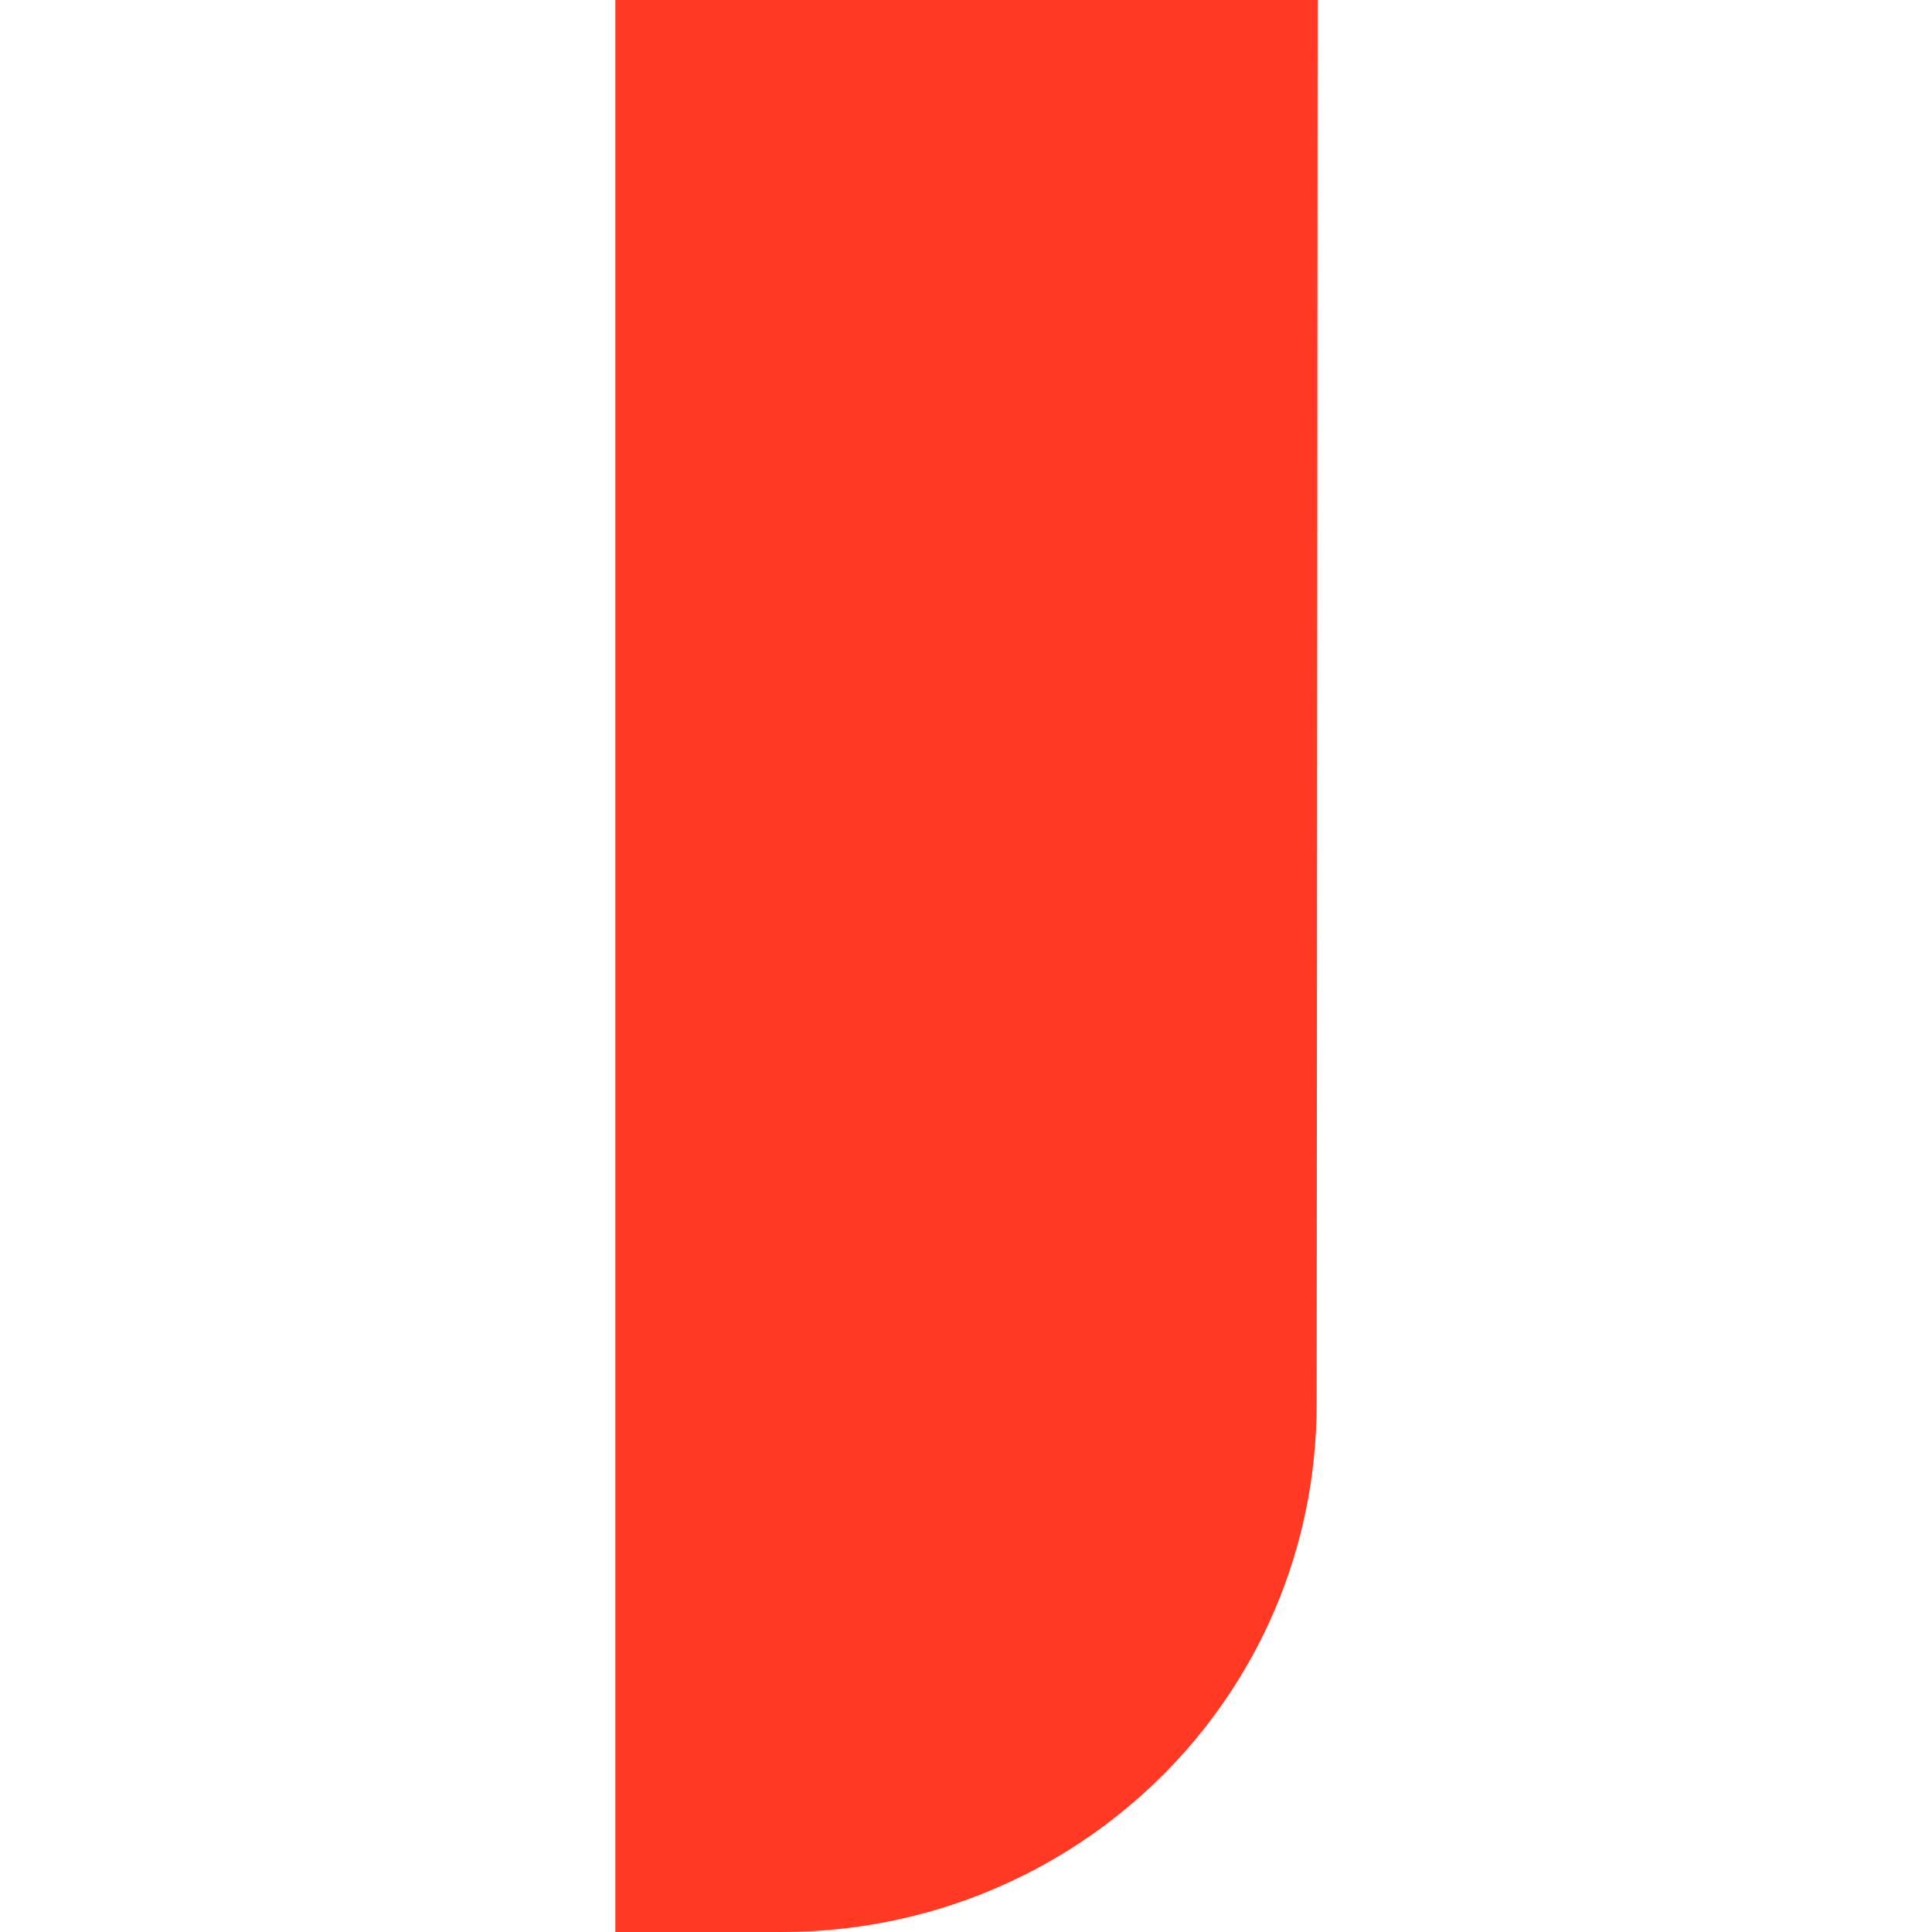 <?xml version="1.0" encoding="utf-8"?>
<!-- Generator: Adobe Illustrator 21.1.0, SVG Export Plug-In . SVG Version: 6.00 Build 0)  -->
<svg version="1.1" id="icons" xmlns="http://www.w3.org/2000/svg" xmlns:xlink="http://www.w3.org/1999/xlink" x="0px" y="0px"
	 viewBox="0 0 200 200" style="enable-background:new 0 0 200 200;" xml:space="preserve">
<style type="text/css">
	.st0{fill:#FF3924;}
	.st1{fill:none;}
</style>
<g id="Layer_2_1_">
</g>
<g>
	<g>
		<g>
			<path class="st0" d="M136.3,145.3c0,30.5-24.9,54.7-55.4,54.7H63.7V0h72.7L136.3,145.3z"/>
		</g>
	</g>
	<rect class="st1" width="200" height="200"/>
</g>
</svg>
